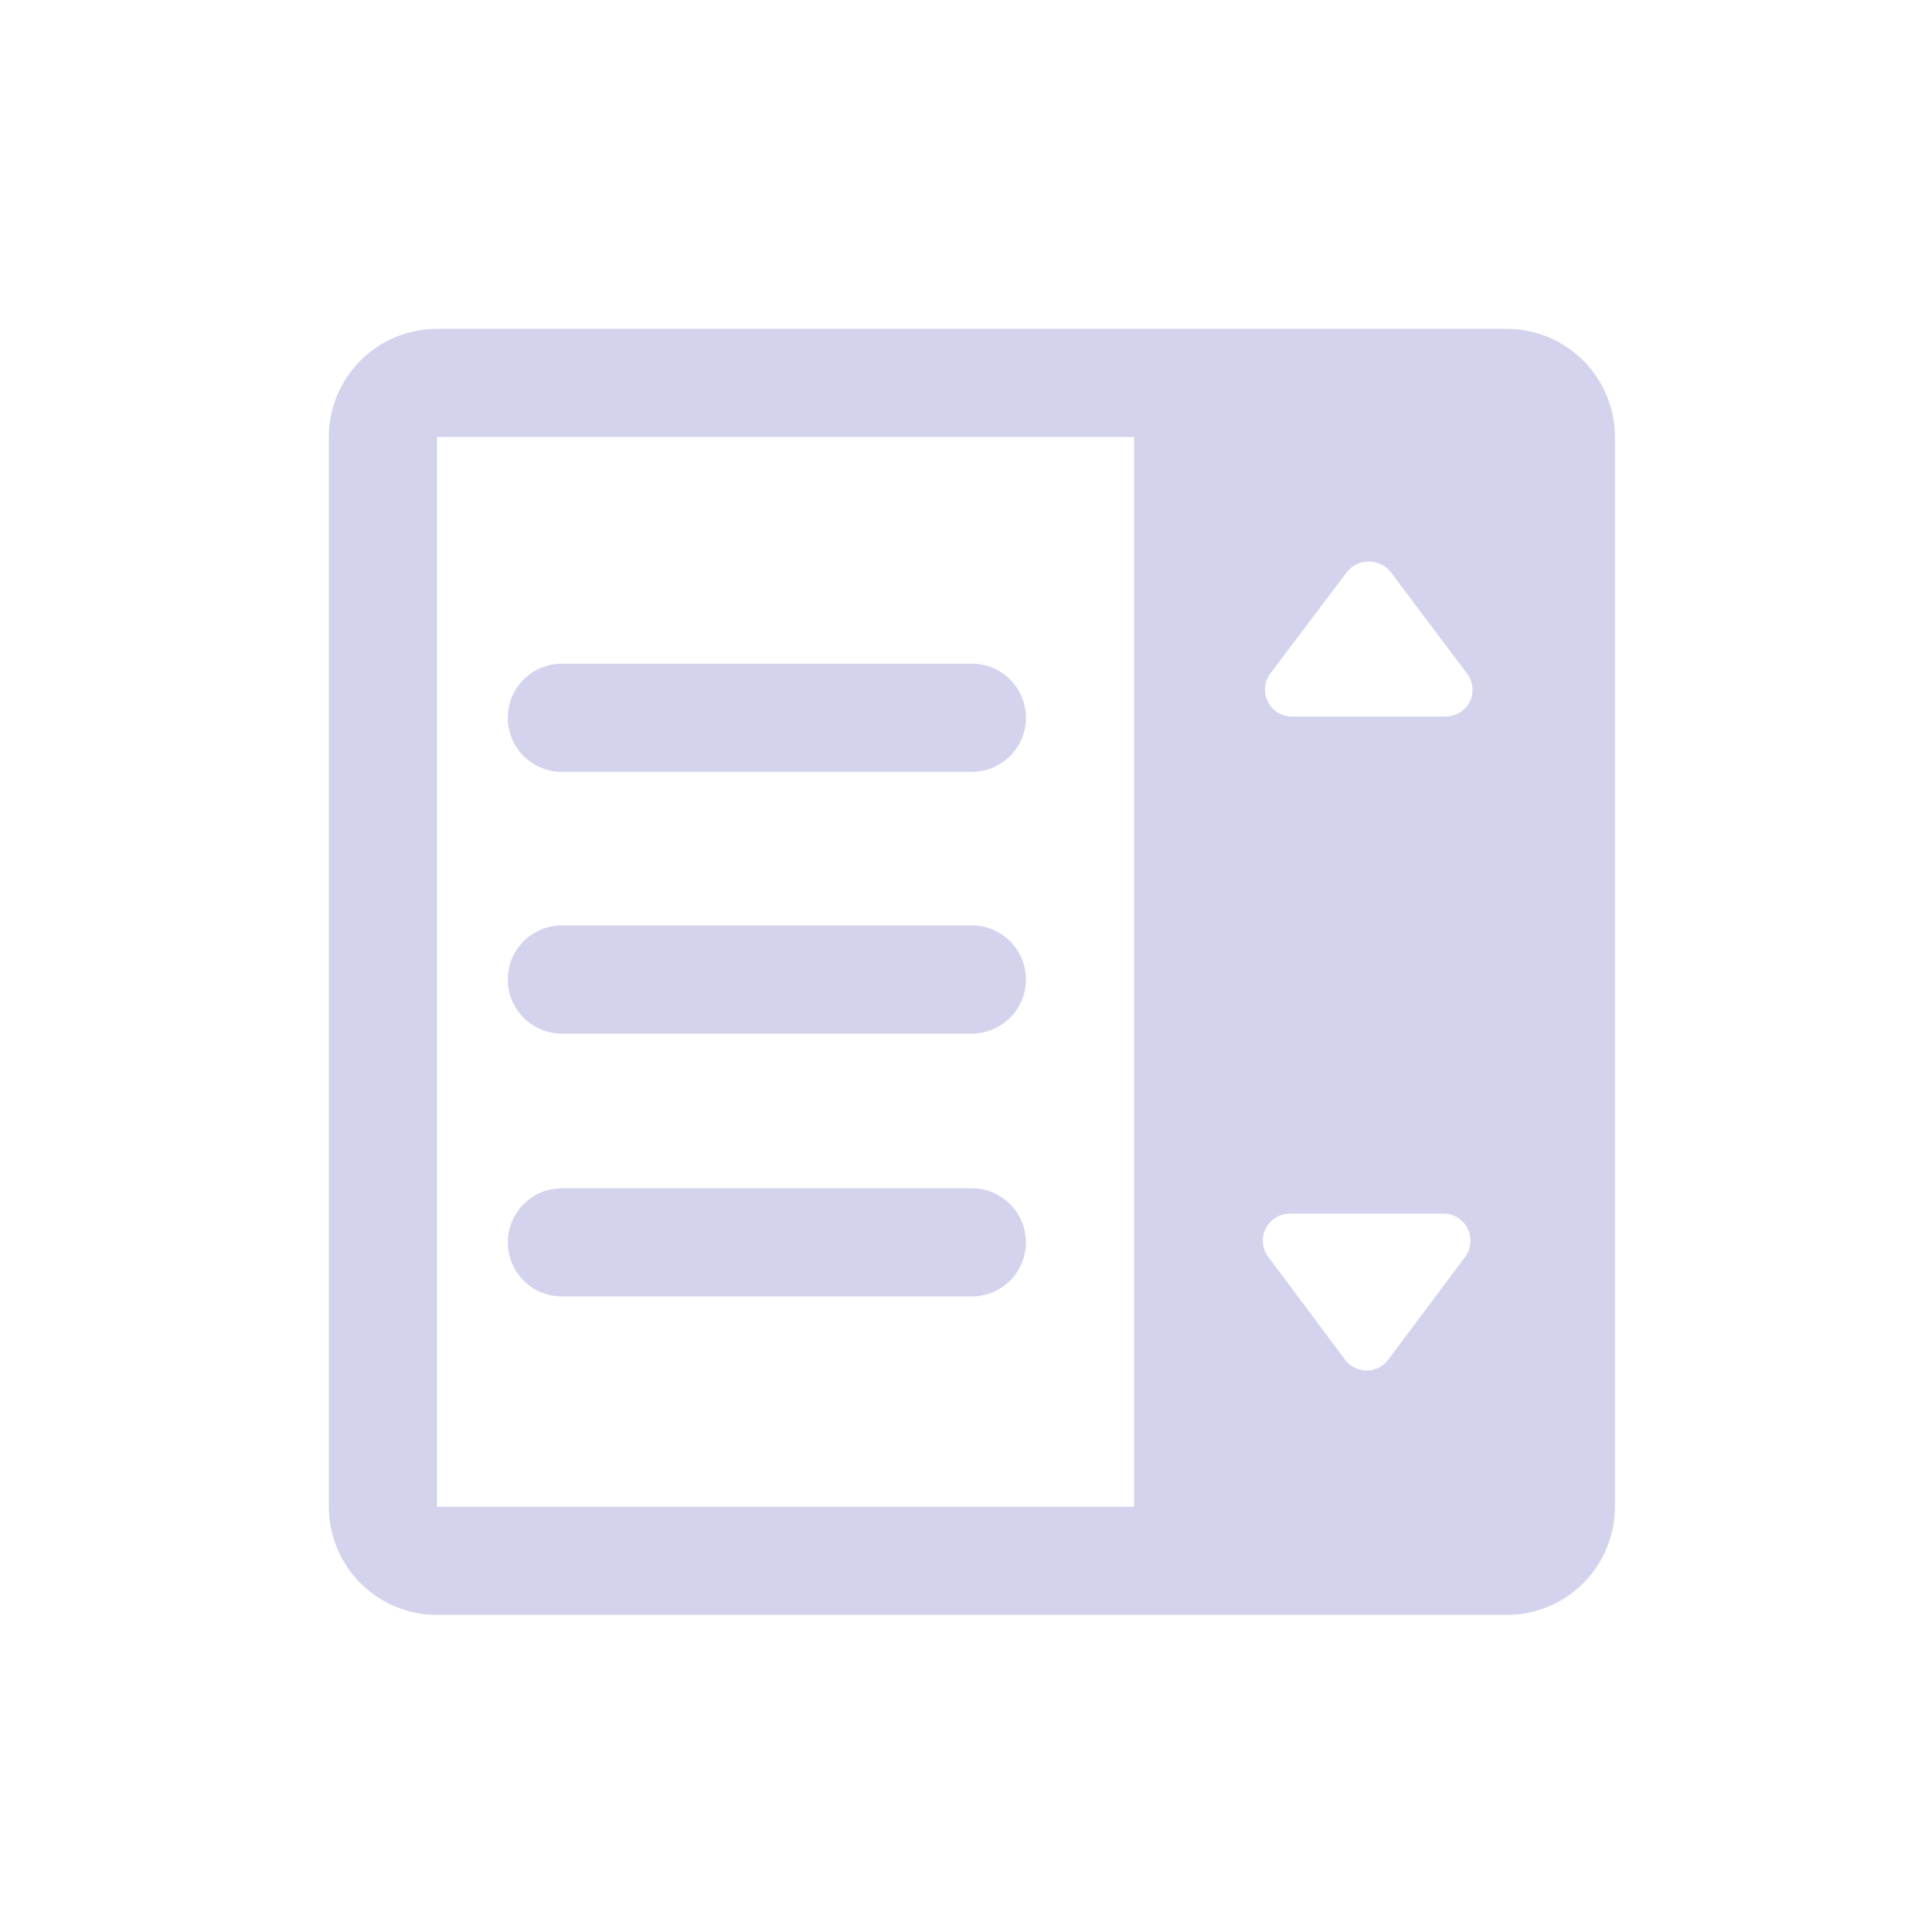 <svg width="94" height="94" fill="none" xmlns="http://www.w3.org/2000/svg"><path d="M73.31 16H21.263A5.263 5.263 0 0016 21.263V73.31a5.263 5.263 0 005.263 5.262H73.31a5.263 5.263 0 005.262-5.262V21.263A5.263 5.263 0 0073.31 16zM55.18 73.31H21.263V21.263H55.18V73.31zm16.104-12.157l-3.737 5a1.315 1.315 0 01-2.105 0l-3.736-5a1.316 1.316 0 011.052-2.105h7.473a1.316 1.316 0 011.053 2.105zm.236-27.023a1.341 1.341 0 01-1.184.736h-7.473a1.316 1.316 0 01-1.052-2.105l3.736-4.947a1.37 1.37 0 012.105 0l3.737 4.974a1.342 1.342 0 01.131 1.342z" fill="#D3D3EE"/><path d="M27.34 37.554h19.945a2.631 2.631 0 100-5.263H27.338a2.631 2.631 0 100 5.263zm19.945 7.472H27.338a2.631 2.631 0 100 5.263h19.946a2.631 2.631 0 100-5.263zm0 12.789H27.338a2.631 2.631 0 100 5.262h19.946a2.631 2.631 0 100-5.262z" fill="#D3D3EE"/></svg>